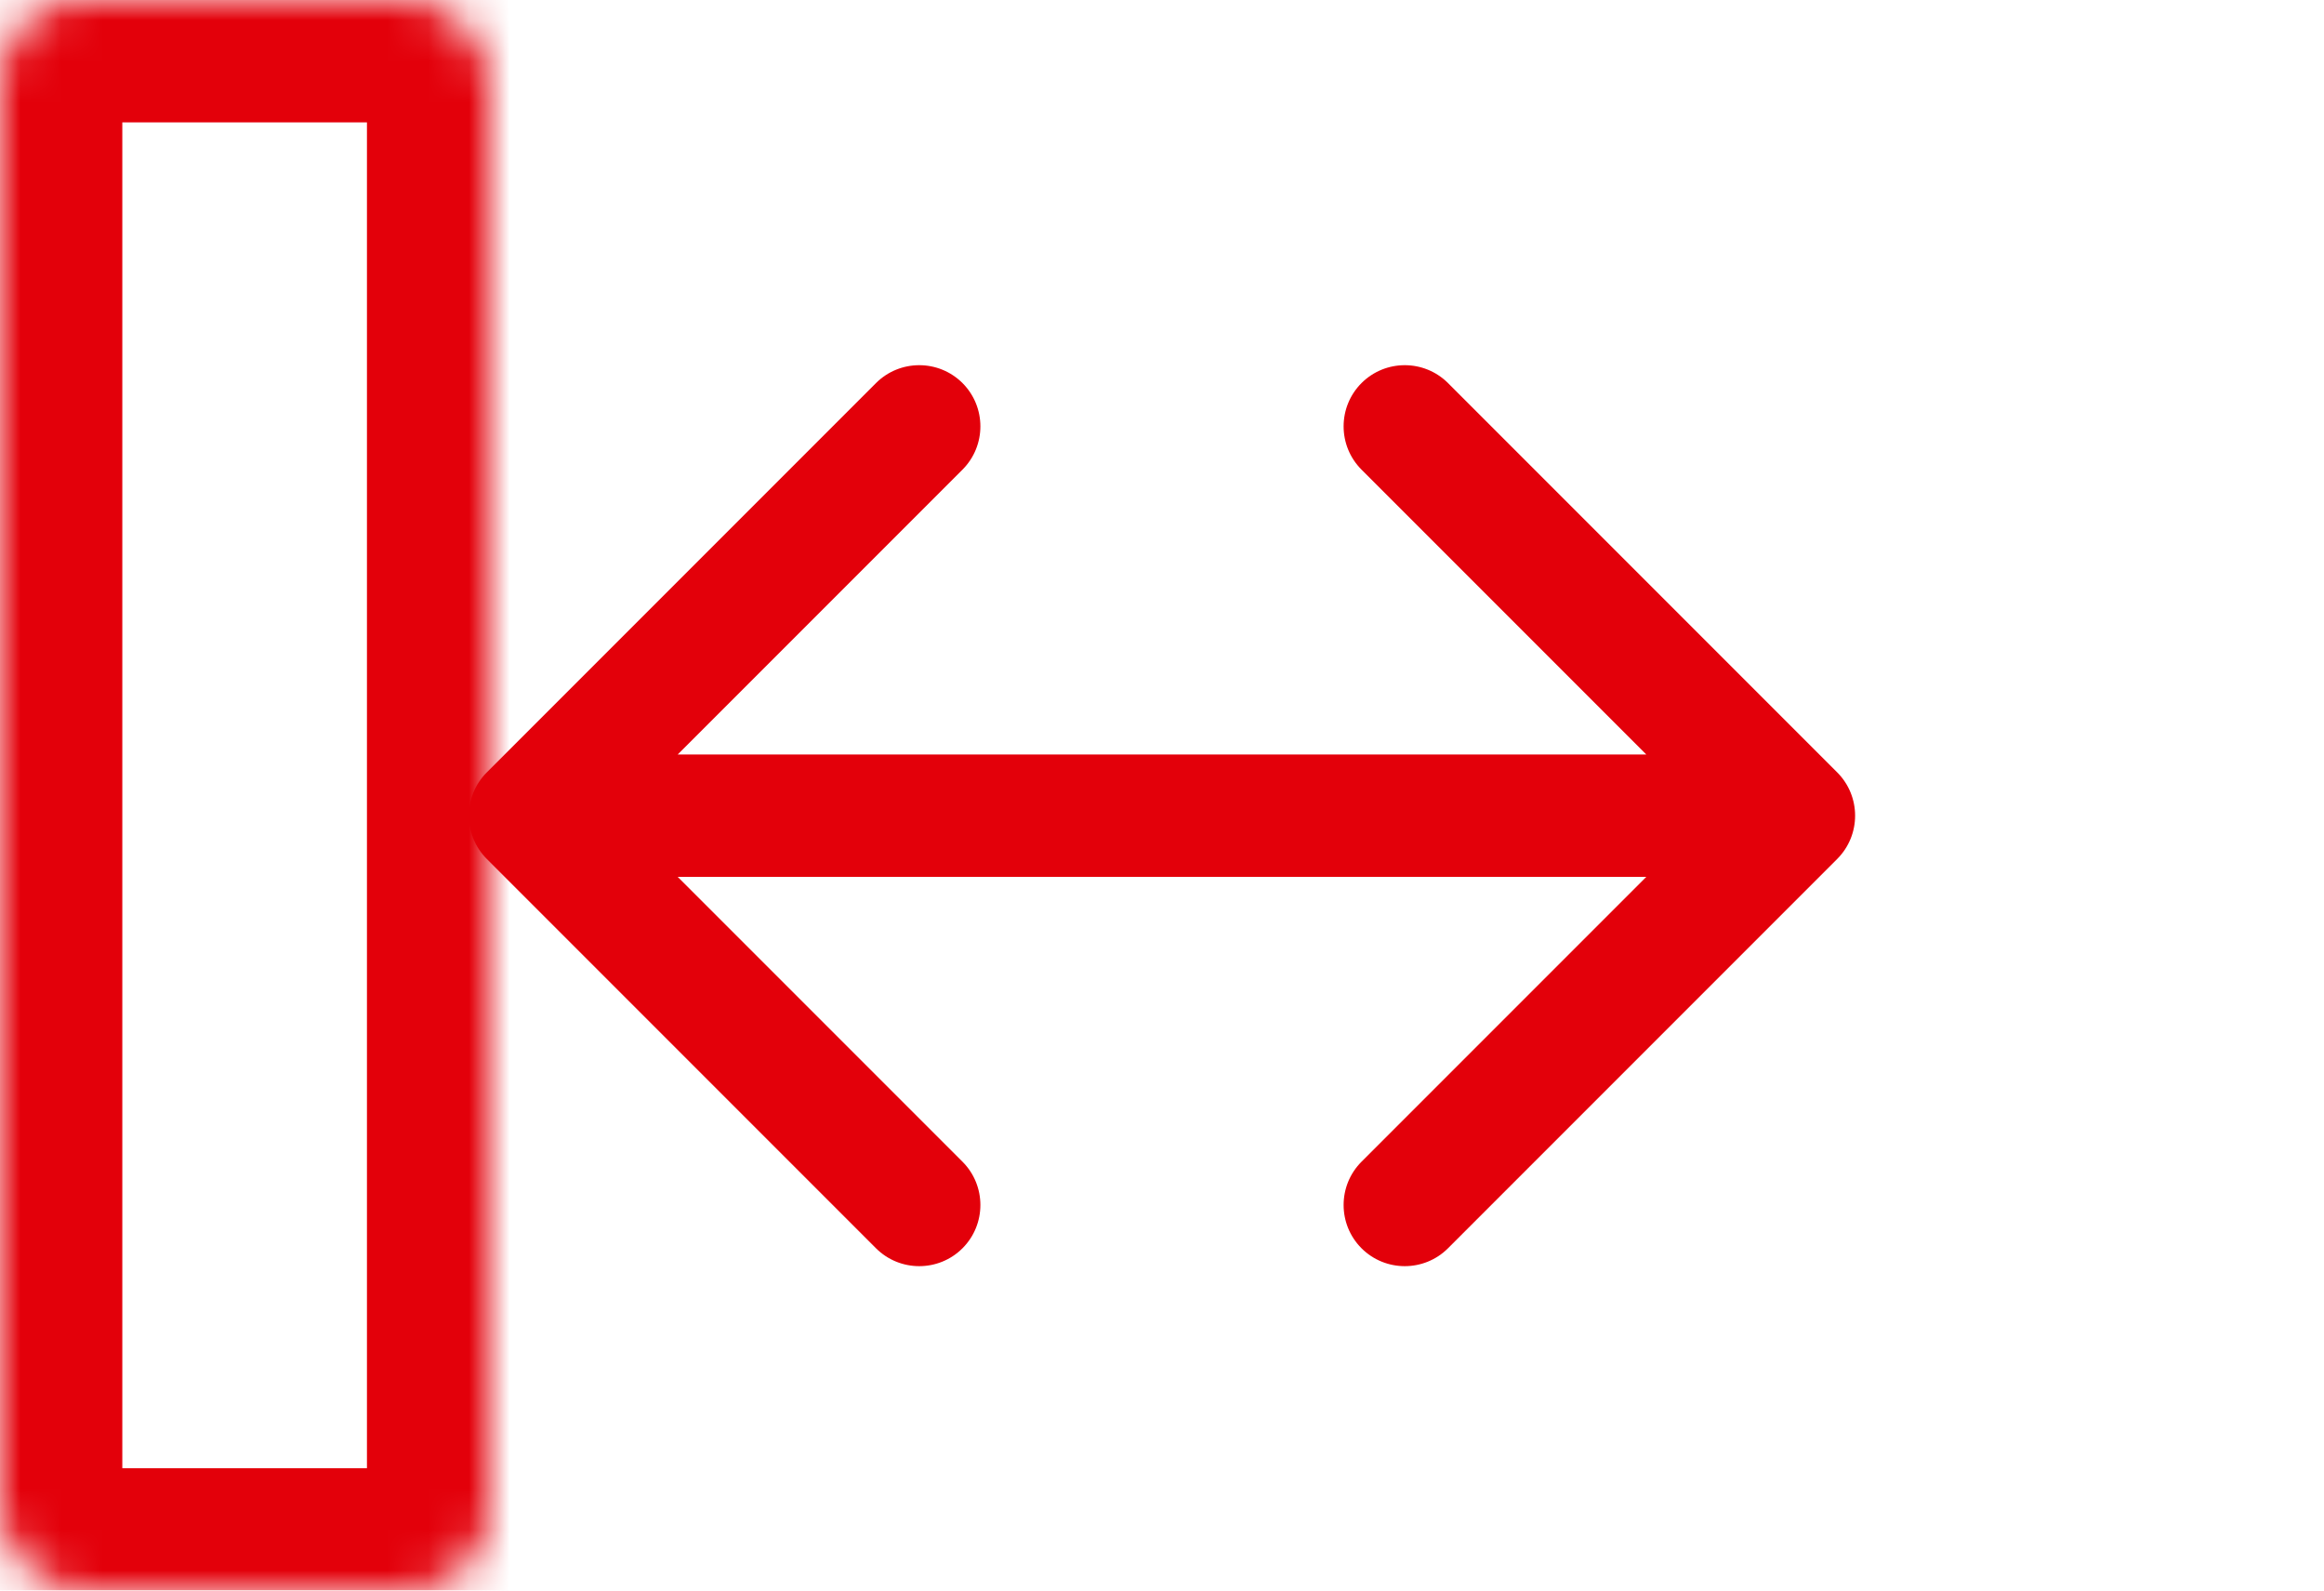 <svg width="57" height="39" viewBox="0 0 57 39" fill="none" xmlns="http://www.w3.org/2000/svg">
<mask id="path-1-inside-1_1890_8005" fill="white">
<rect width="12" height="39" rx="2"/>
</mask>
<rect width="12" height="39" rx="2" stroke="#E3000A" stroke-width="6" stroke-linejoin="round" mask="url(#path-1-inside-1_1890_8005)"/>
<mask id="path-2-inside-2_1890_8005" fill="white">
<rect x="45" width="12" height="39" rx="2"/>
</mask>
<rect x="45" width="12" height="39" rx="2" stroke="#E3000A" stroke-width="6" stroke-linejoin="round" mask="url(#path-2-inside-2_1890_8005)"/>
<path d="M11.939 18.939C11.354 19.525 11.354 20.475 11.939 21.061L21.485 30.607C22.071 31.192 23.021 31.192 23.607 30.607C24.192 30.021 24.192 29.071 23.607 28.485L15.121 20L23.607 11.515C24.192 10.929 24.192 9.979 23.607 9.393C23.021 8.808 22.071 8.808 21.485 9.393L11.939 18.939ZM45.061 21.061C45.646 20.475 45.646 19.525 45.061 18.939L35.515 9.393C34.929 8.808 33.979 8.808 33.393 9.393C32.808 9.979 32.808 10.929 33.393 11.515L41.879 20L33.393 28.485C32.808 29.071 32.808 30.021 33.393 30.607C33.979 31.192 34.929 31.192 35.515 30.607L45.061 21.061ZM13 20V21.5H44V20V18.5H13V20Z" fill="#E3000A"/>
</svg>
